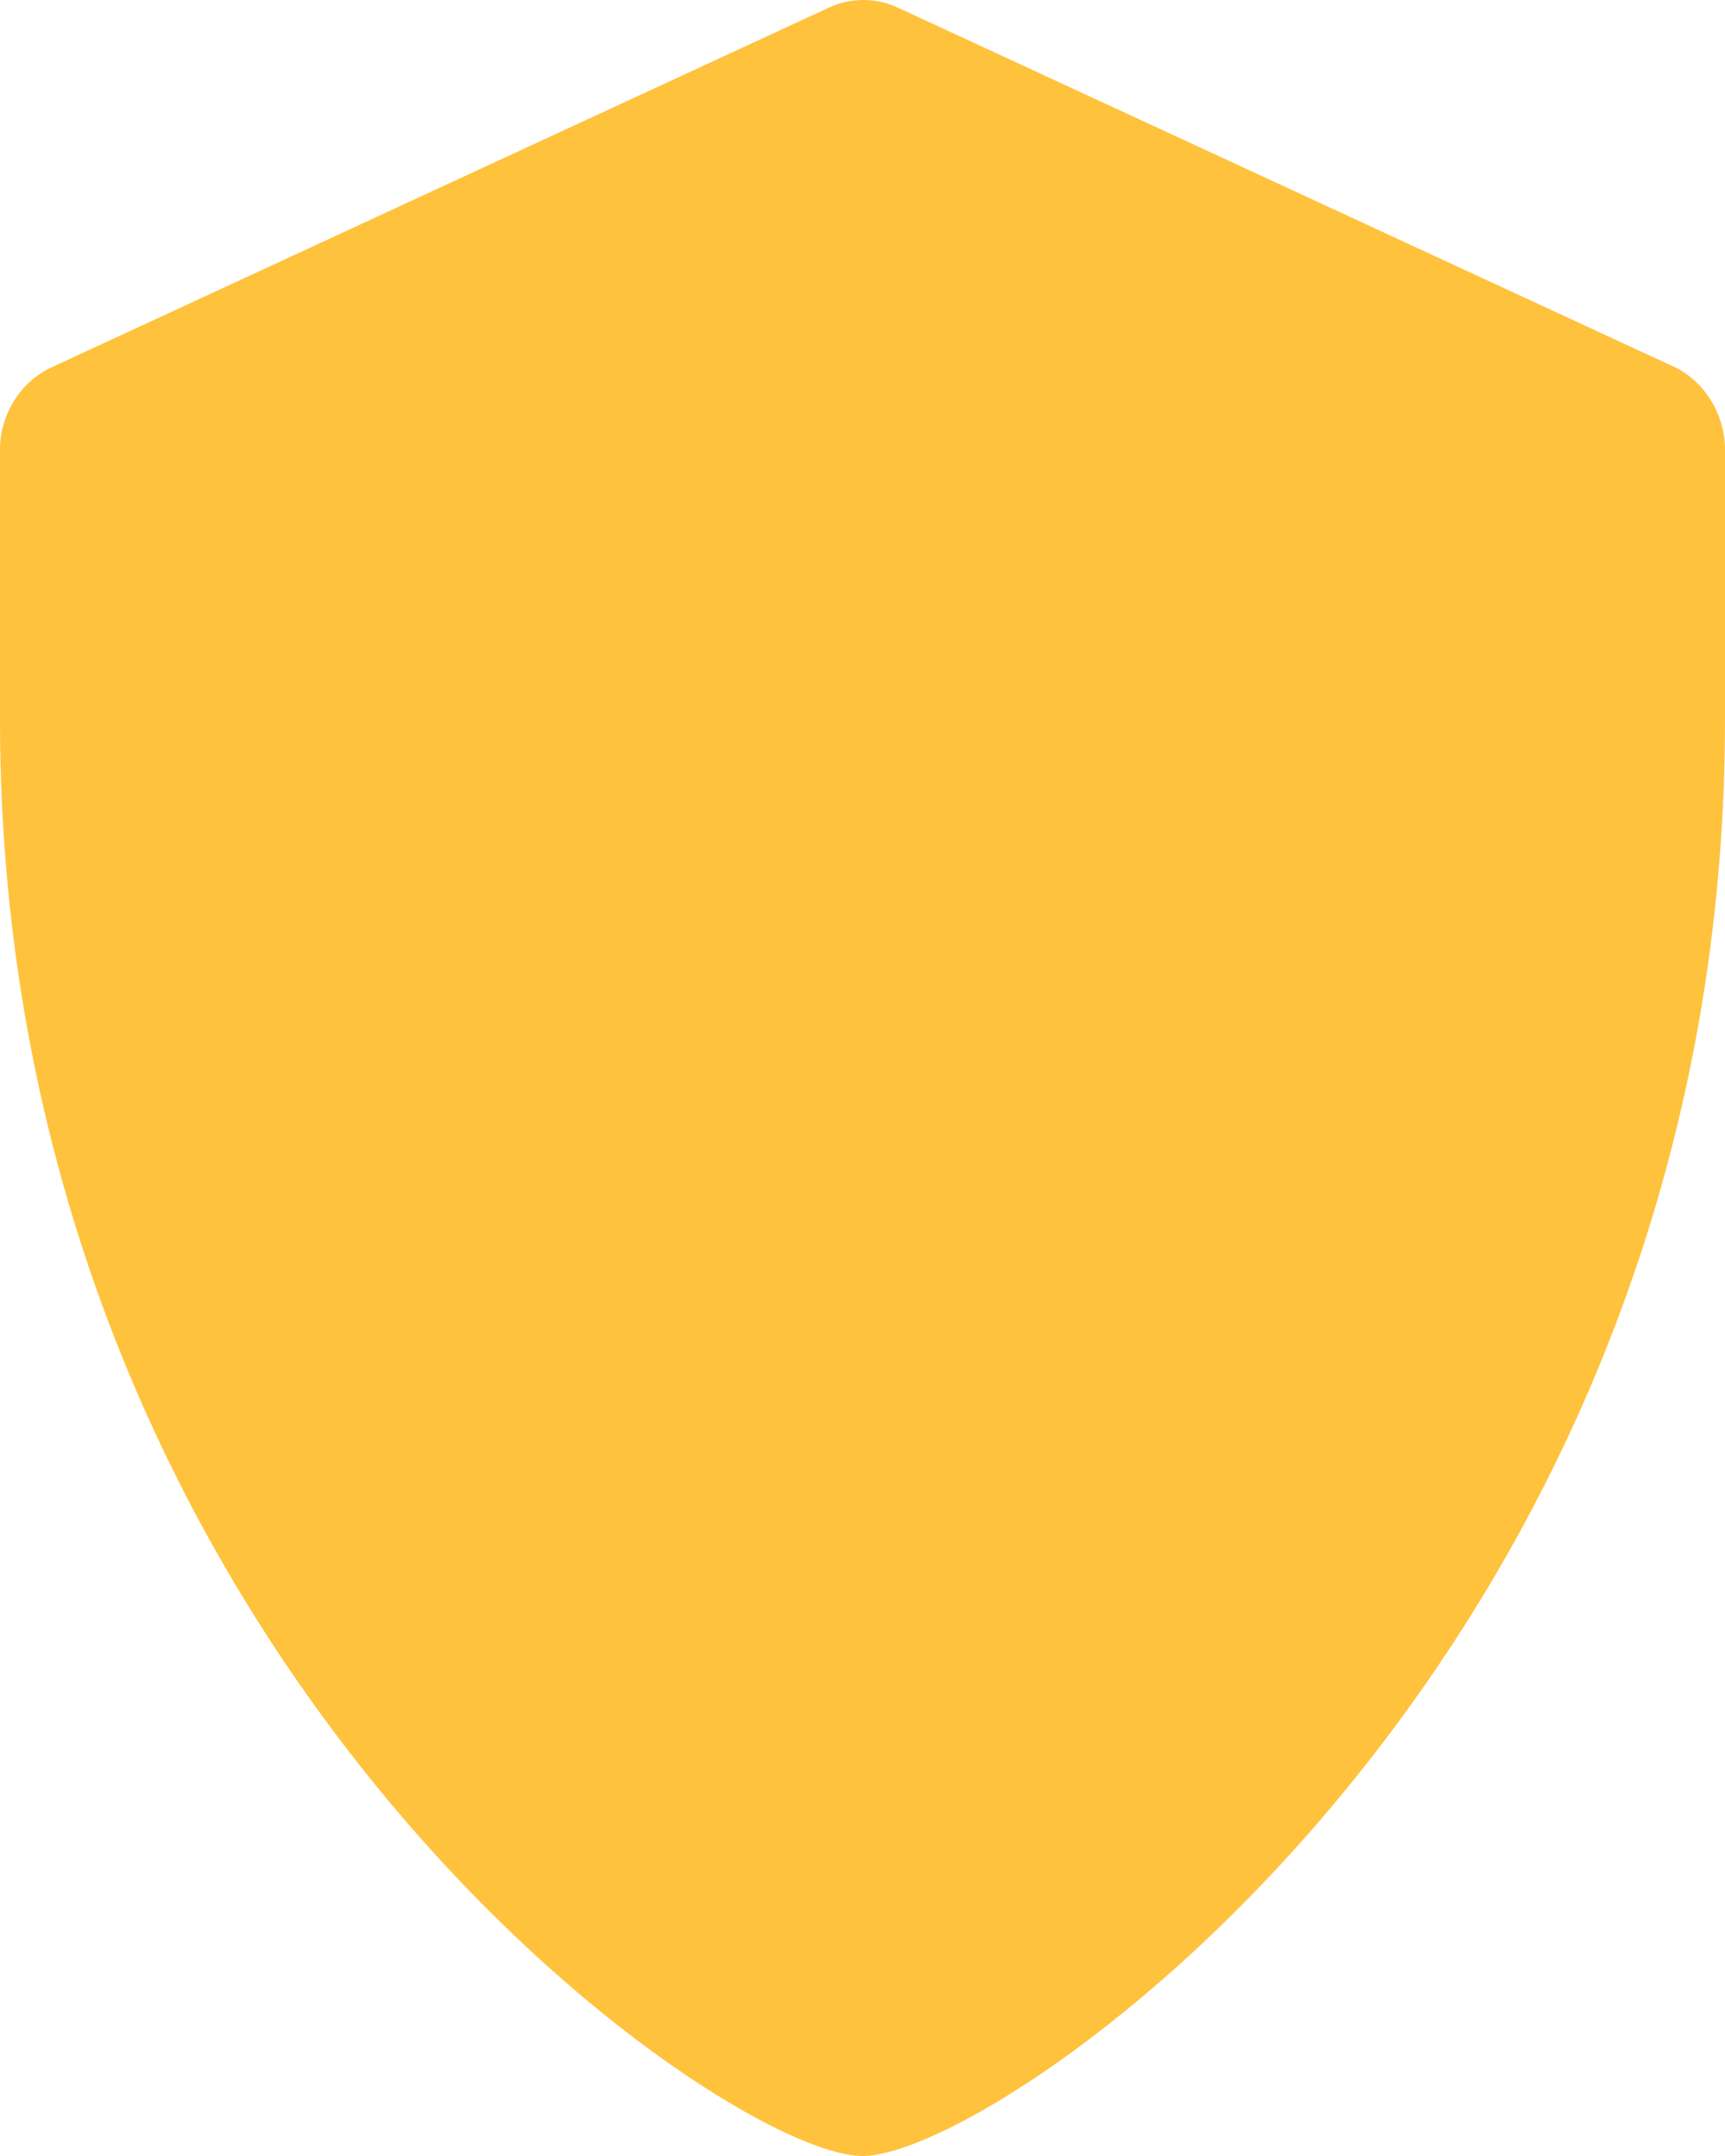 <?xml version="1.0" encoding="UTF-8"?> <svg xmlns="http://www.w3.org/2000/svg" width="24" height="30" viewBox="0 0 24 30" fill="none"> <path d="M12 30C10.056 30 0 23.053 0 10.008V6.26C0 5.76 0.288 5.31 0.72 5.11L11.52 0.112C11.674 0.038 11.842 0 12.012 0C12.182 0 12.35 0.038 12.504 0.112L23.304 5.11C23.712 5.31 24 5.76 24 6.26V10.008C24 23.053 13.944 30 12 30Z" fill="#FFC23C"></path> </svg> 